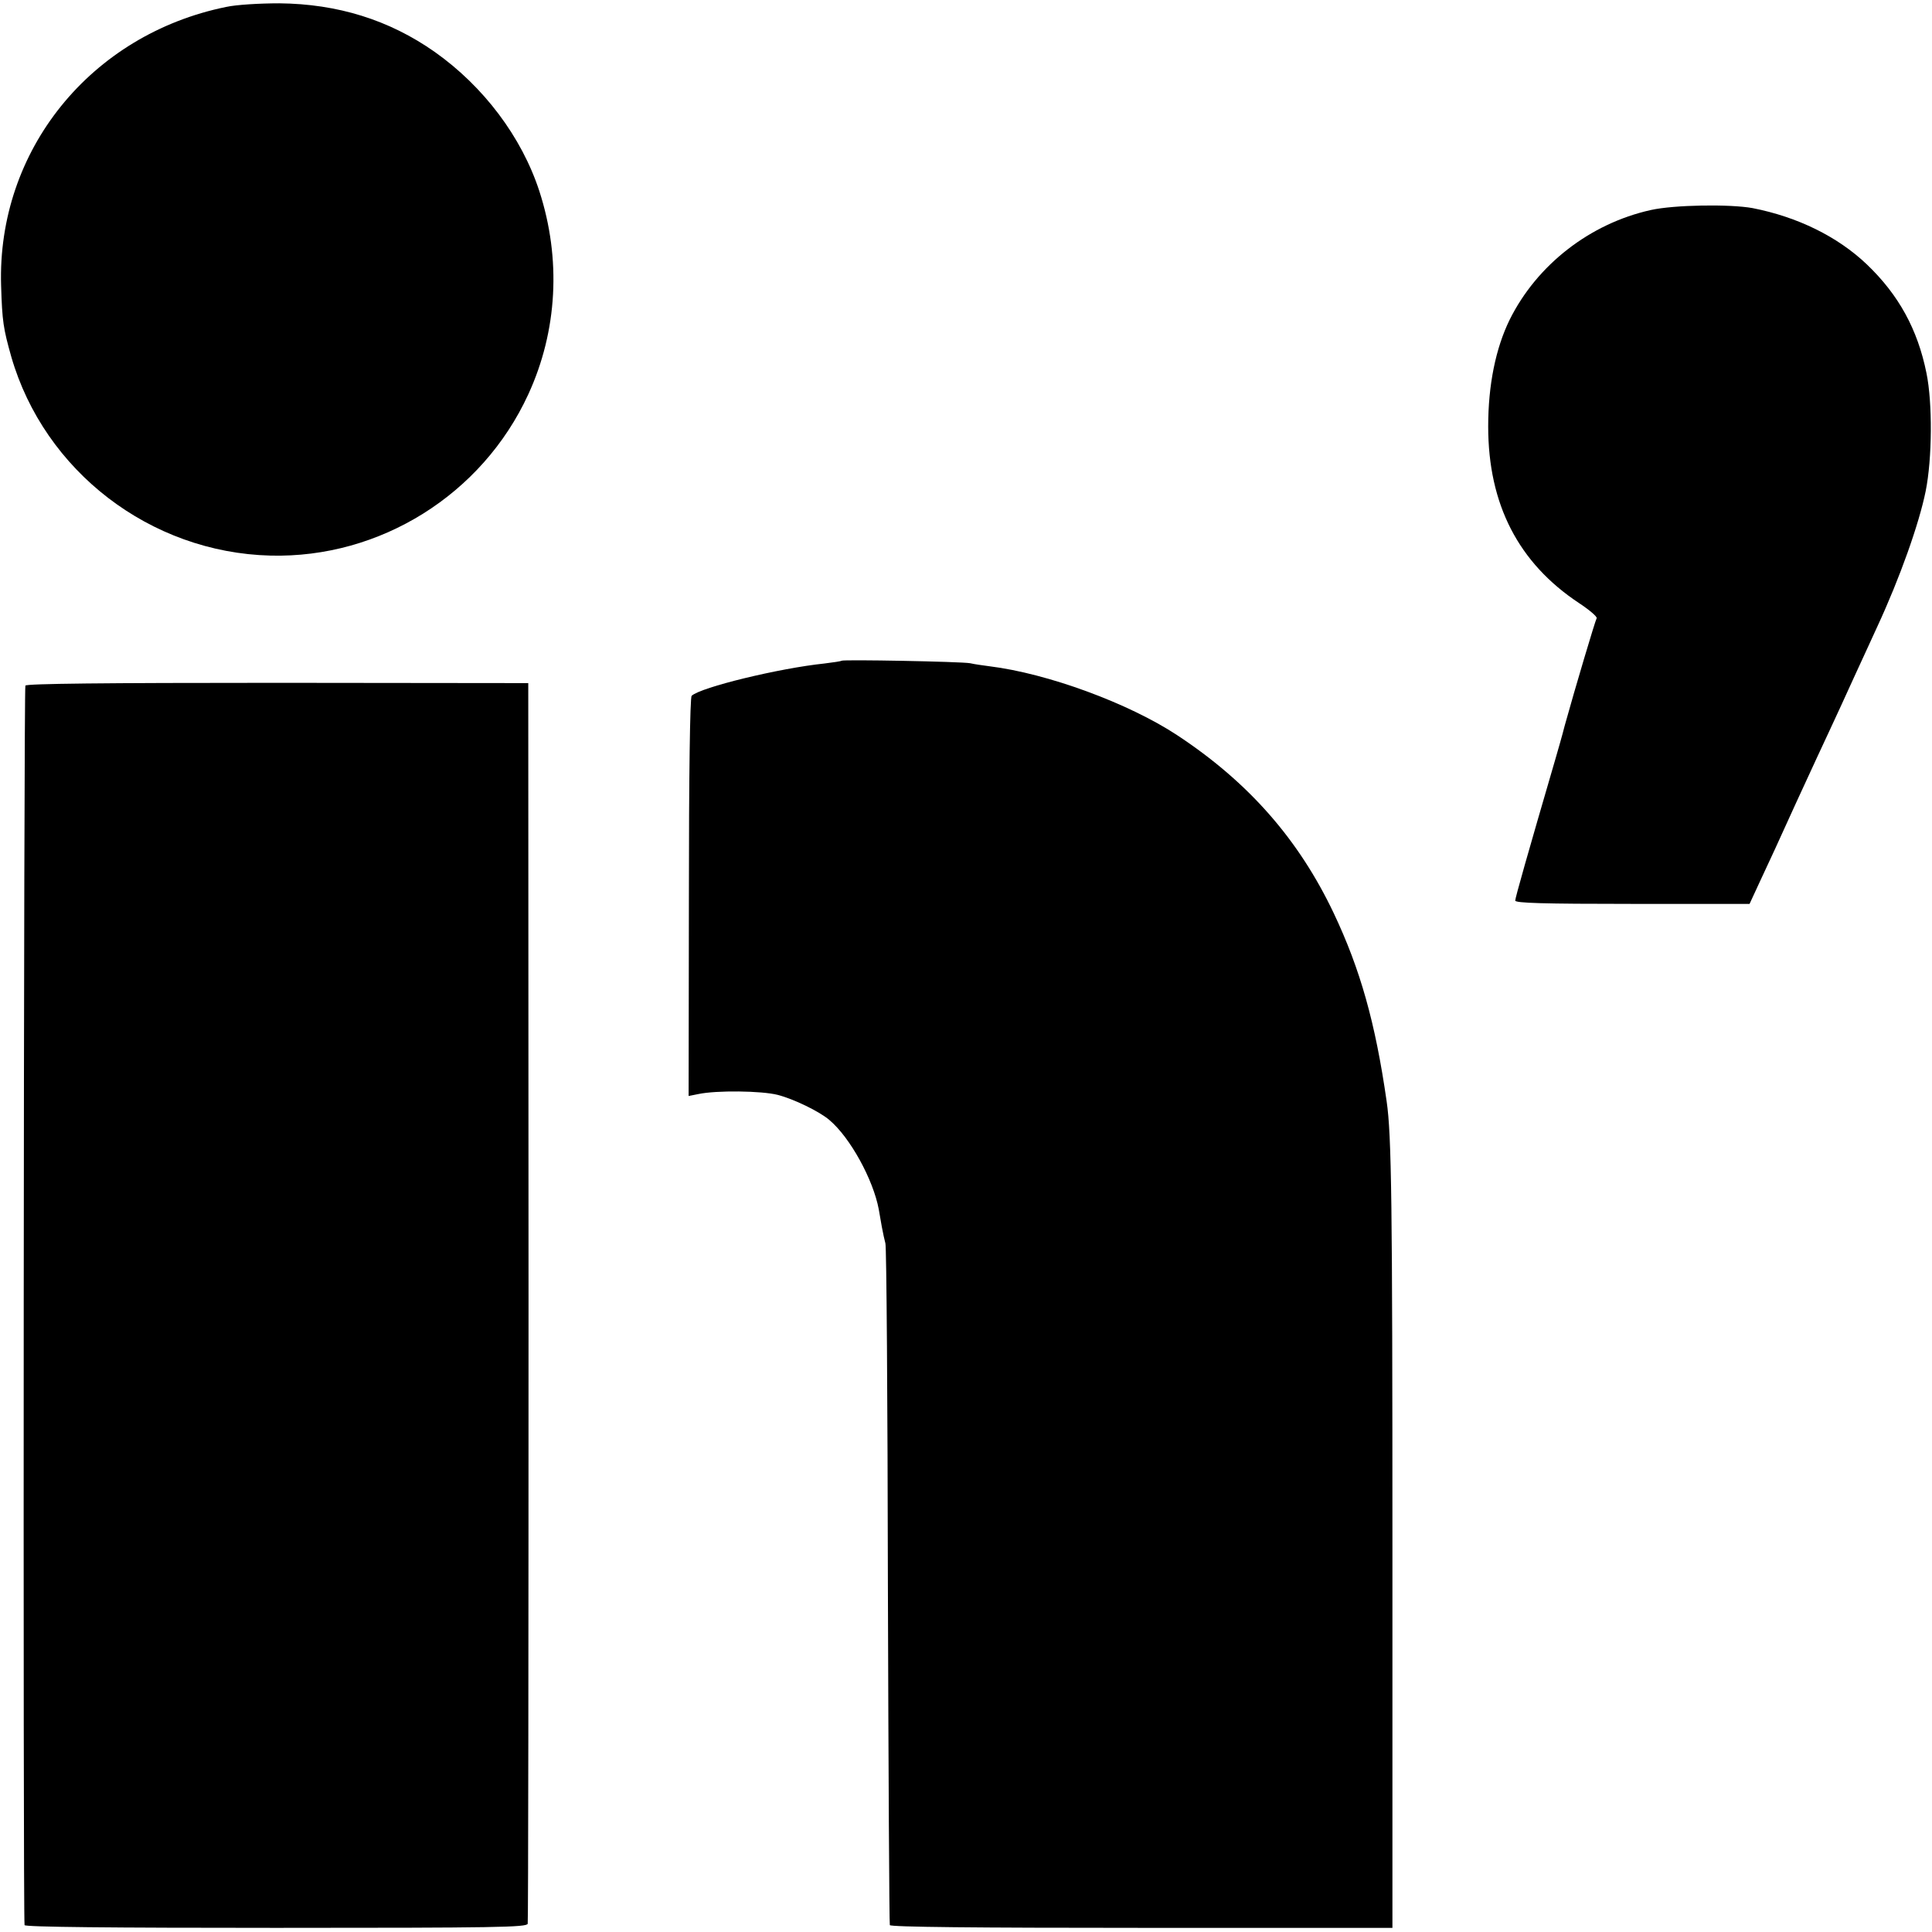 <?xml version="1.0" standalone="no"?>
<!DOCTYPE svg PUBLIC "-//W3C//DTD SVG 20010904//EN"
 "http://www.w3.org/TR/2001/REC-SVG-20010904/DTD/svg10.dtd">
<svg version="1.0" xmlns="http://www.w3.org/2000/svg"
 width="700pt" height="700pt" viewBox="0 0 700 700"
 preserveAspectRatio="xMidYMid meet">
<g transform="translate(0,700) scale(0.1,-0.1)"
fill="#000000" stroke="none">
<path d="M820 6975 c-492 -100 -831 -520 -816 -1010 4 -130 8 -155 37 -258
120 -414 503 -709 939 -720 397 -10 767 221 934 584 106 230 120 491 40 737
-64 196 -202 379 -379 504 -165 116 -352 174 -563 176 -70 0 -156 -5 -192 -13z"/>
<path d="M5981 6239 c-220 -49 -412 -198 -511 -397 -51 -104 -78 -237 -78
-387 0 -283 110 -495 329 -640 38 -25 67 -50 64 -55 -5 -8 -78 -253 -116 -390
-9 -36 -24 -87 -32 -115 -103 -353 -147 -508 -147 -518 0 -9 101 -12 425 -12
l424 0 37 80 c21 44 80 172 131 285 52 113 108 234 125 270 17 36 55 119 85
185 30 66 69 149 85 185 82 177 151 372 175 490 24 119 25 321 3 428 -32 159
-101 284 -216 394 -106 101 -251 172 -414 204 -82 15 -284 12 -369 -7z"/>
<path d="M3049 4606 c-2 -2 -30 -6 -62 -10 -163 -17 -448 -86 -481 -117 -6 -5
-10 -291 -10 -730 l-1 -720 35 7 c66 14 229 12 288 -3 58 -15 151 -60 187 -91
75 -63 159 -216 179 -324 2 -13 7 -41 11 -63 4 -22 10 -49 13 -60 4 -11 8
-569 9 -1240 2 -671 5 -1225 7 -1230 2 -7 313 -10 912 -10 l909 0 0 1385 c0
1241 -3 1487 -21 1610 -41 286 -96 479 -191 680 -127 268 -309 476 -569 647
-175 115 -468 223 -679 249 -22 3 -53 7 -70 11 -34 6 -460 14 -466 9z"/>
<path d="M92 4516 c-6 -8 -9 -4439 -3 -4491 1 -7 312 -10 910 -10 801 0 910 2
913 15 2 8 3 1023 3 2255 l-1 2240 -907 1 c-635 0 -910 -3 -915 -10z"/>
</g>
</svg>
